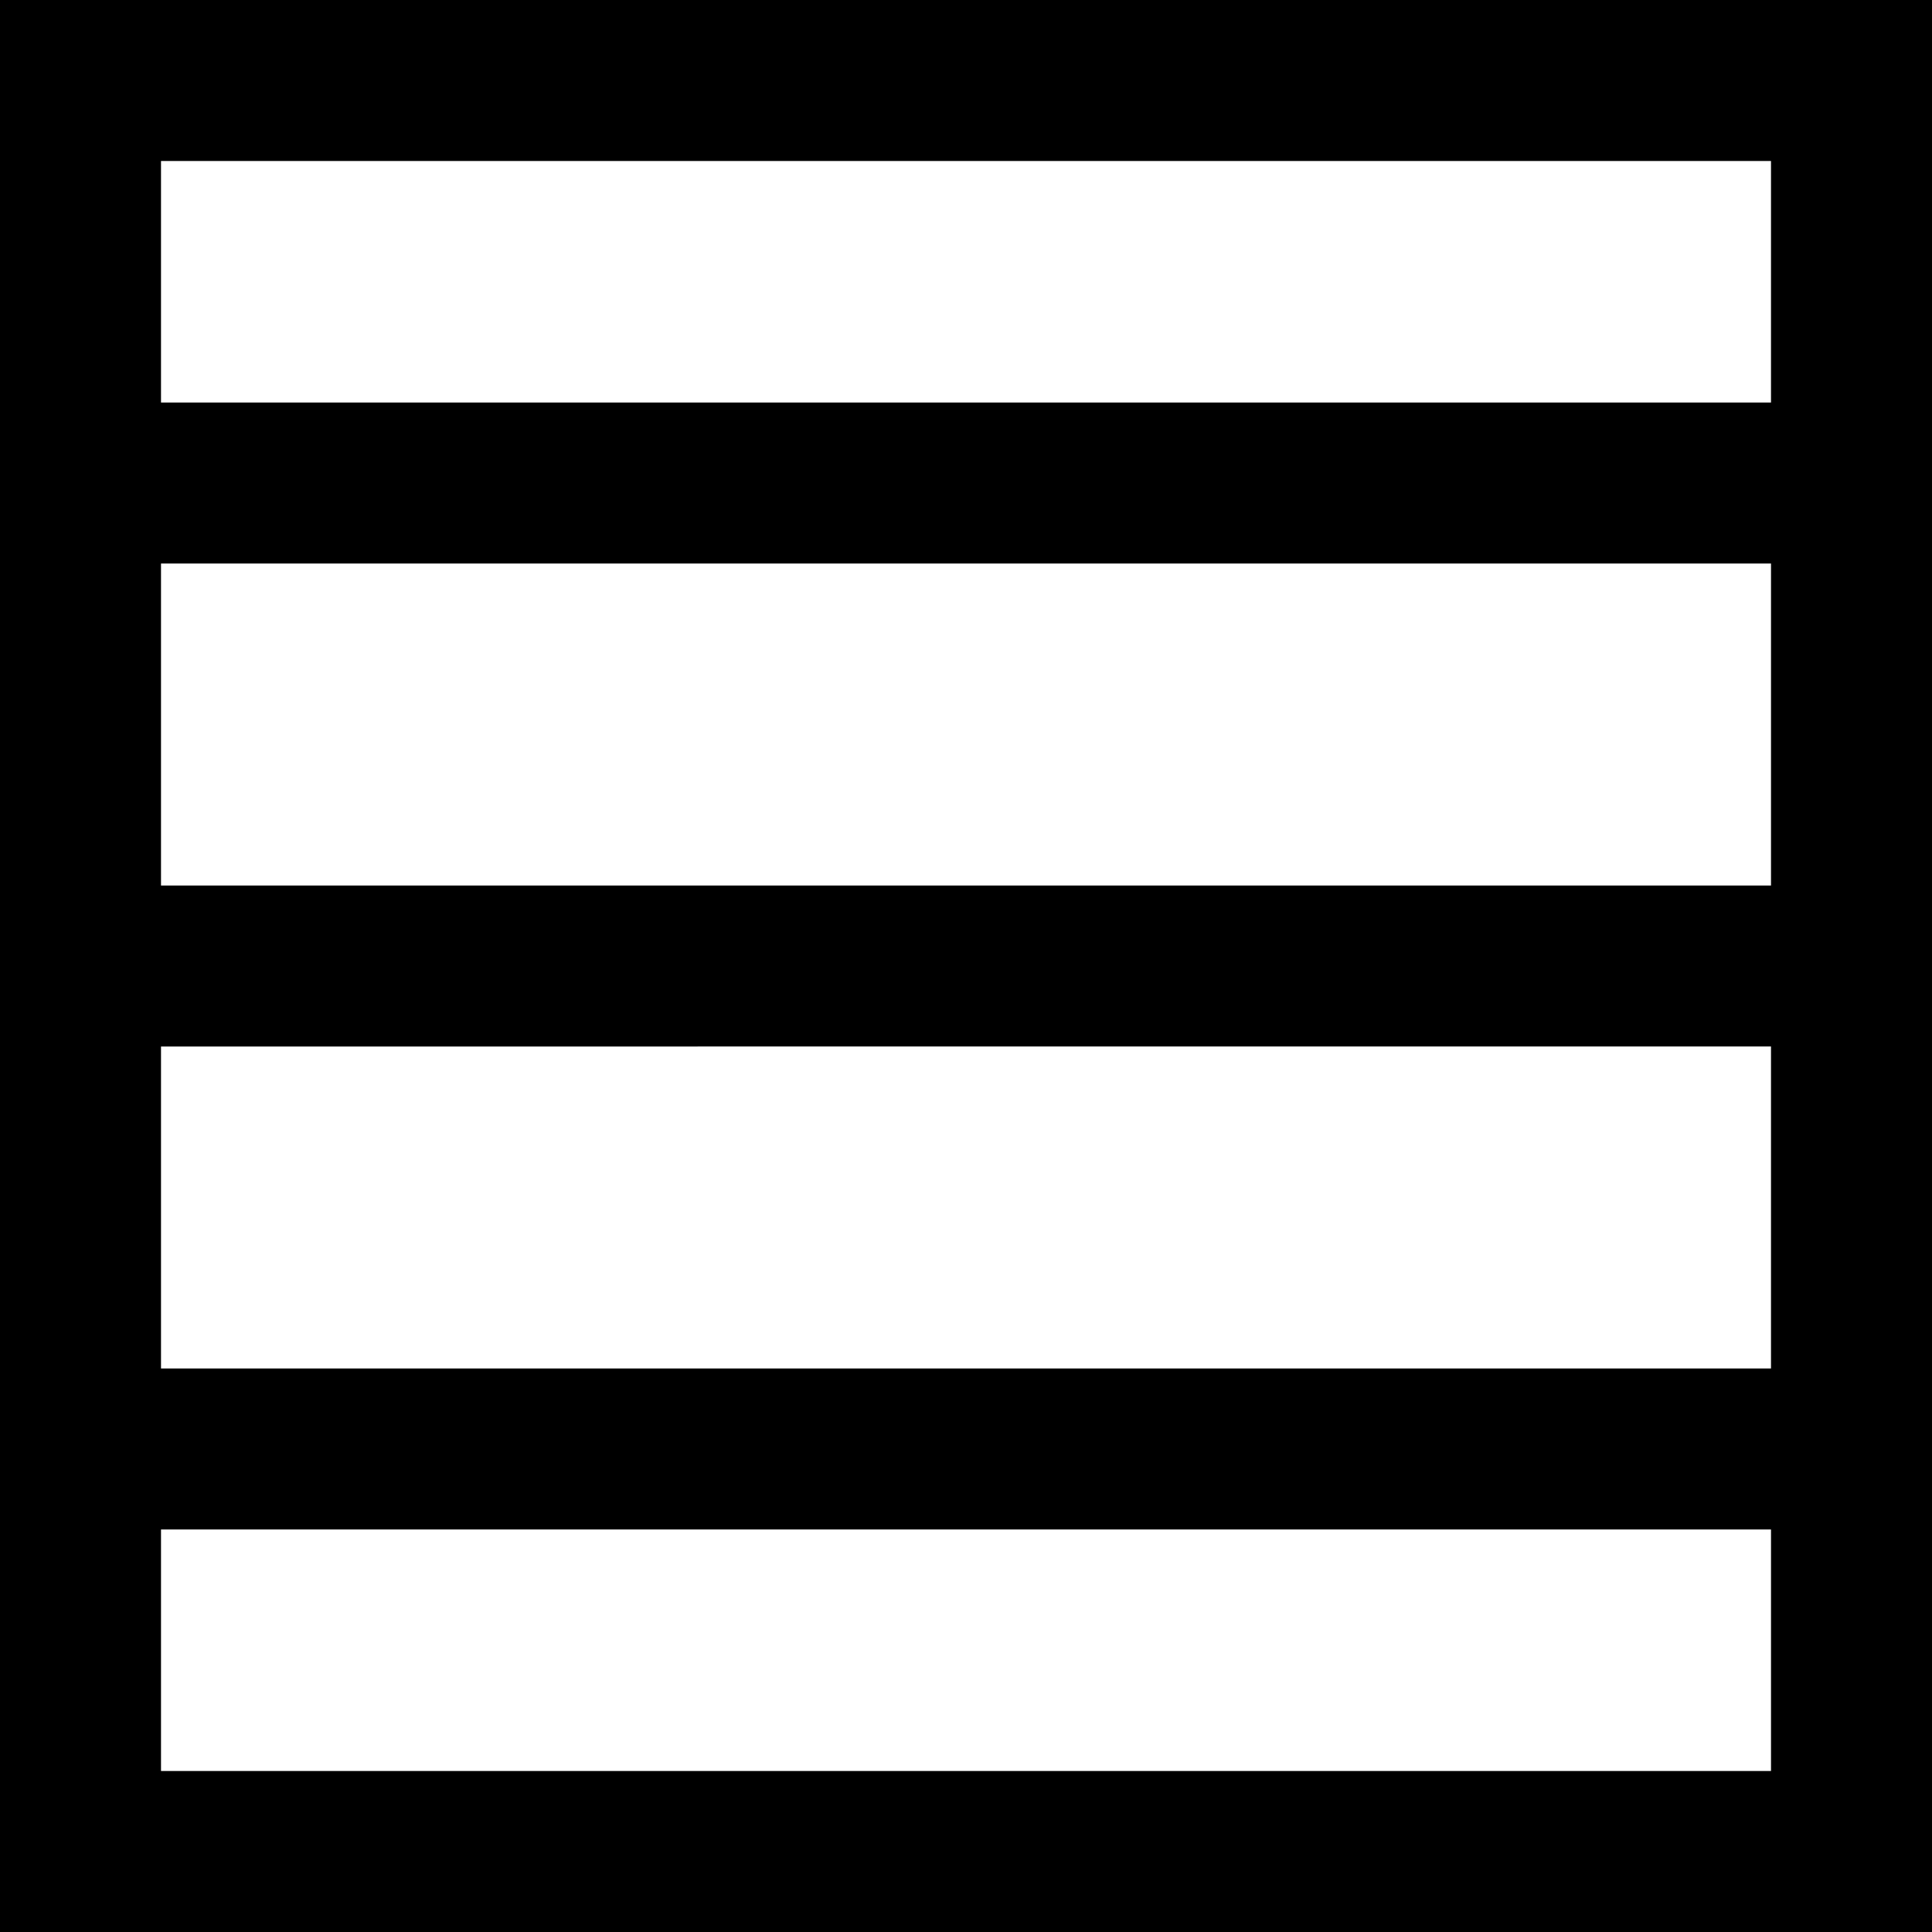 <?xml version="1.0" encoding="iso-8859-1"?>
<!-- Uploaded to: SVG Repo, www.svgrepo.com, Generator: SVG Repo Mixer Tools -->
<svg fill="#000000" height="800px" width="800px" version="1.1" id="Layer_1" xmlns="http://www.w3.org/2000/svg" xmlns:xlink="http://www.w3.org/1999/xlink" 
	 viewBox="0 0 512 512" xml:space="preserve">
<g>
	<g>
		<path d="M0,0v512h512V0H0z M469.333,42.667v64H42.667v-64H469.333z M42.667,234.667v-85.333h426.667v85.333H42.667z
			 M469.333,277.333v85.333H42.667v-85.333H469.333z M42.667,469.333v-64h426.667v64H42.667z"/>
	</g>
</g>
</svg>